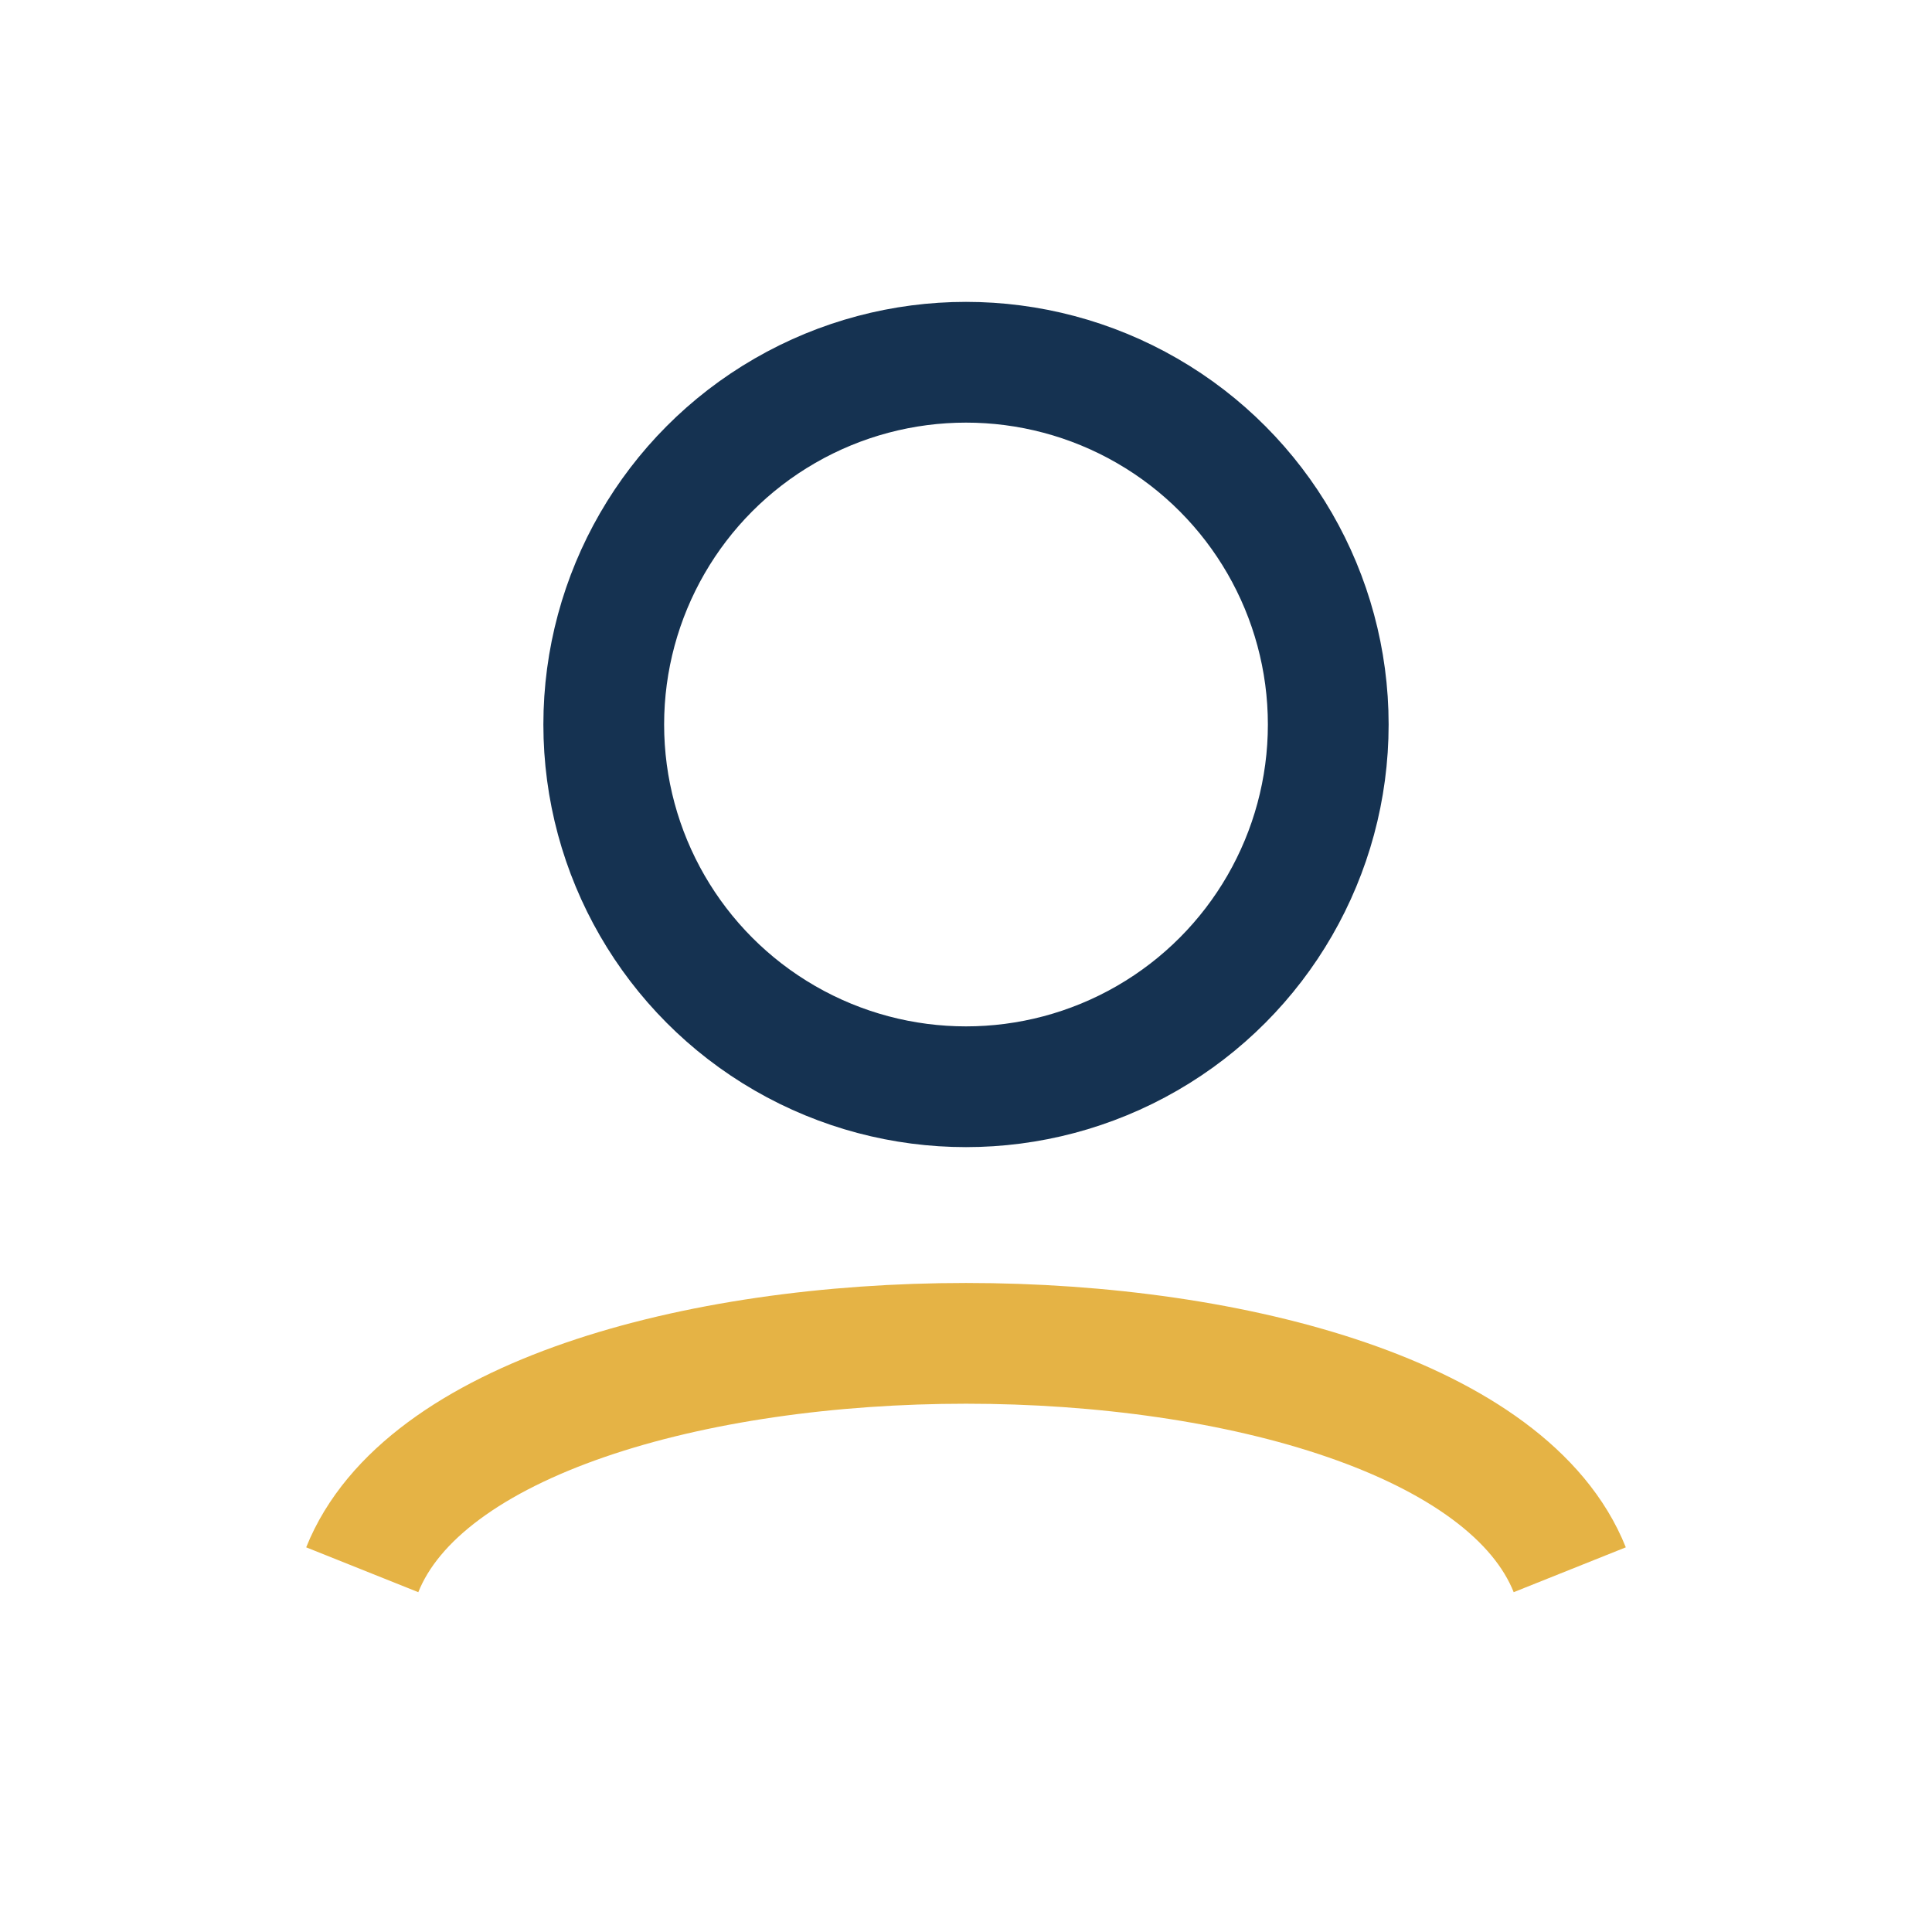 <?xml version="1.0" encoding="UTF-8"?>
<svg xmlns="http://www.w3.org/2000/svg" width="32" height="32" viewBox="0 0 32 32"><circle cx="16" cy="12" r="6" fill="none" stroke="#153251" stroke-width="2"/><path d="M6 26c2-5 18-5 20 0" fill="none" stroke="#E5B345" stroke-width="2"/></svg>